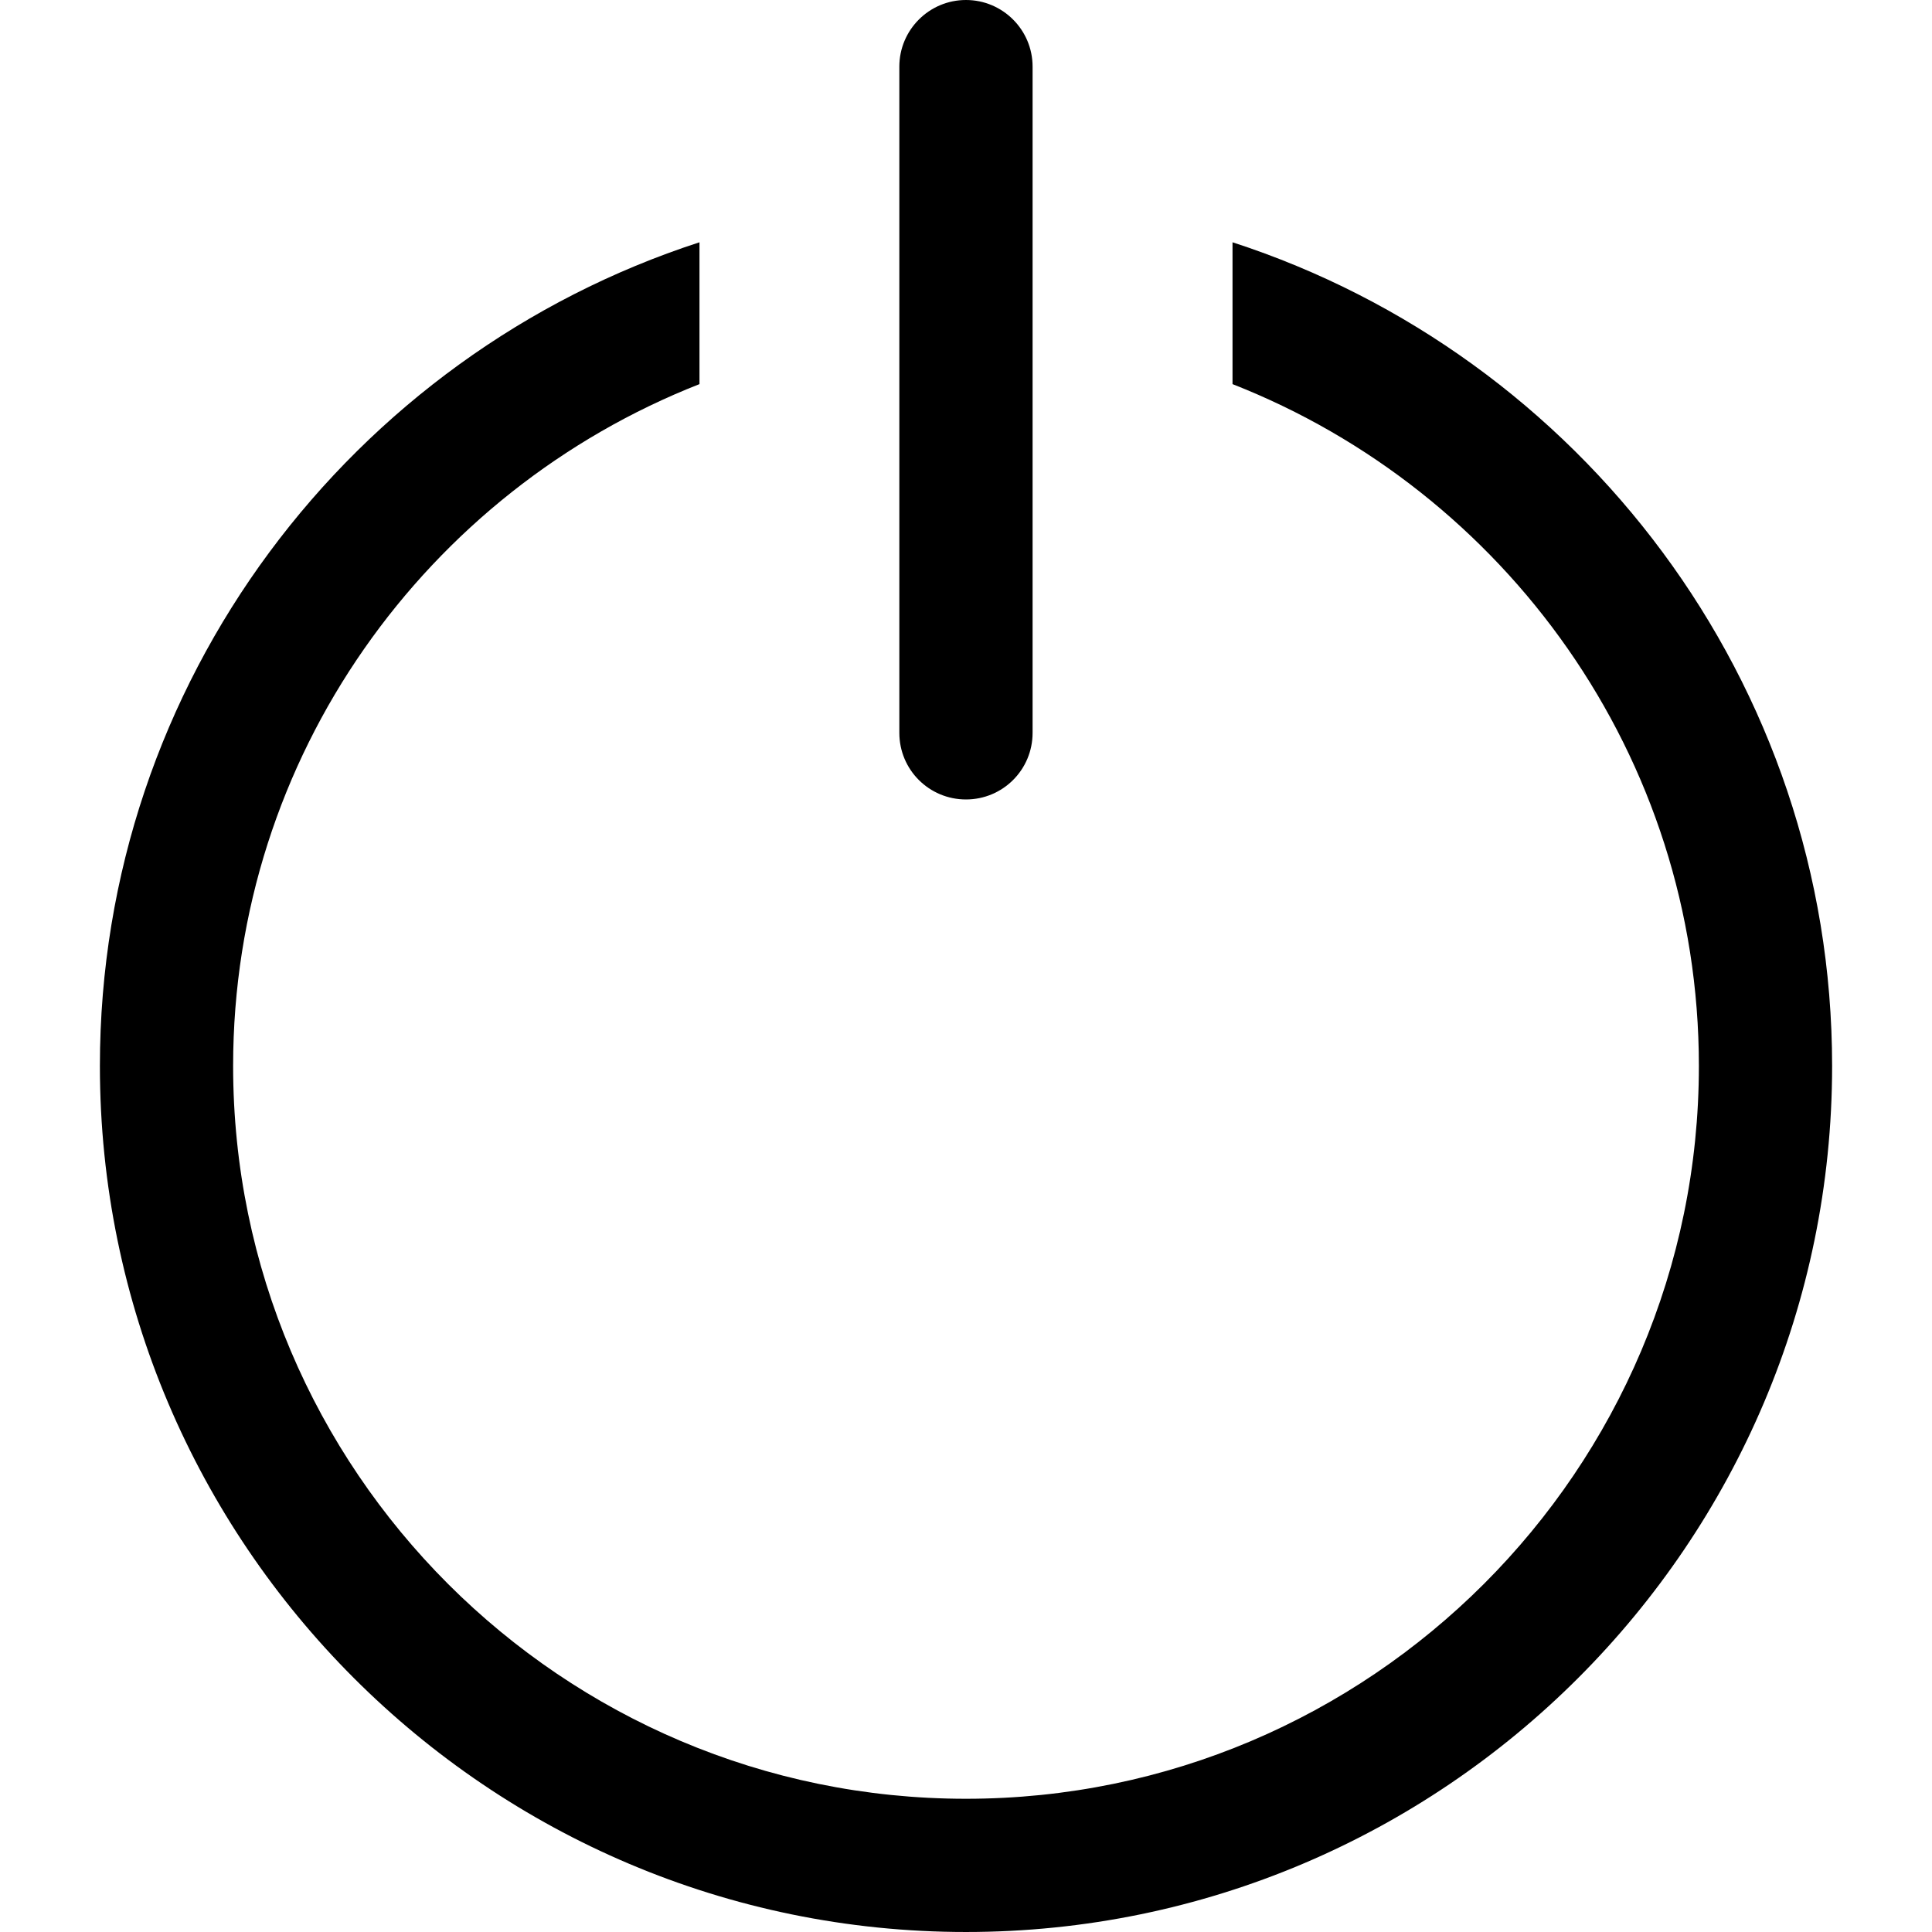 <?xml version="1.0" encoding="UTF-8"?> <!-- Generator: Adobe Illustrator 16.0.0, SVG Export Plug-In . SVG Version: 6.00 Build 0) --> <svg xmlns="http://www.w3.org/2000/svg" xmlns:xlink="http://www.w3.org/1999/xlink" id="Capa_1" x="0px" y="0px" width="439.721px" height="439.721px" viewBox="0 0 439.721 439.721" style="enable-background:new 0 0 439.721 439.721;" xml:space="preserve"> <g> <path d="M219.853,181.956c-8.382,0-15.164-6.753-15.164-15.161V15.161C204.689,6.814,211.47,0,219.853,0 c8.382,0,15.163,6.814,15.163,15.161v151.633C235.016,175.202,228.234,181.956,219.853,181.956z M280.52,55.144v32.28 c62.017,24.344,106.144,84.64,106.144,155.183c0,91.988-74.869,166.792-166.811,166.792c-91.97,0-166.795-74.804-166.795-166.792 c0-70.543,44.116-130.839,106.144-155.183v-32.28C80.113,80.792,22.736,155.125,22.736,242.606 c0,108.691,88.429,197.114,197.117,197.114c108.7,0,197.133-88.427,197.133-197.114C416.985,155.125,359.594,80.792,280.52,55.144z "></path> </g> <g> </g> <g> </g> <g> </g> <g> </g> <g> </g> <g> </g> <g> </g> <g> </g> <g> </g> <g> </g> <g> </g> <g> </g> <g> </g> <g> </g> <g> </g> </svg> 